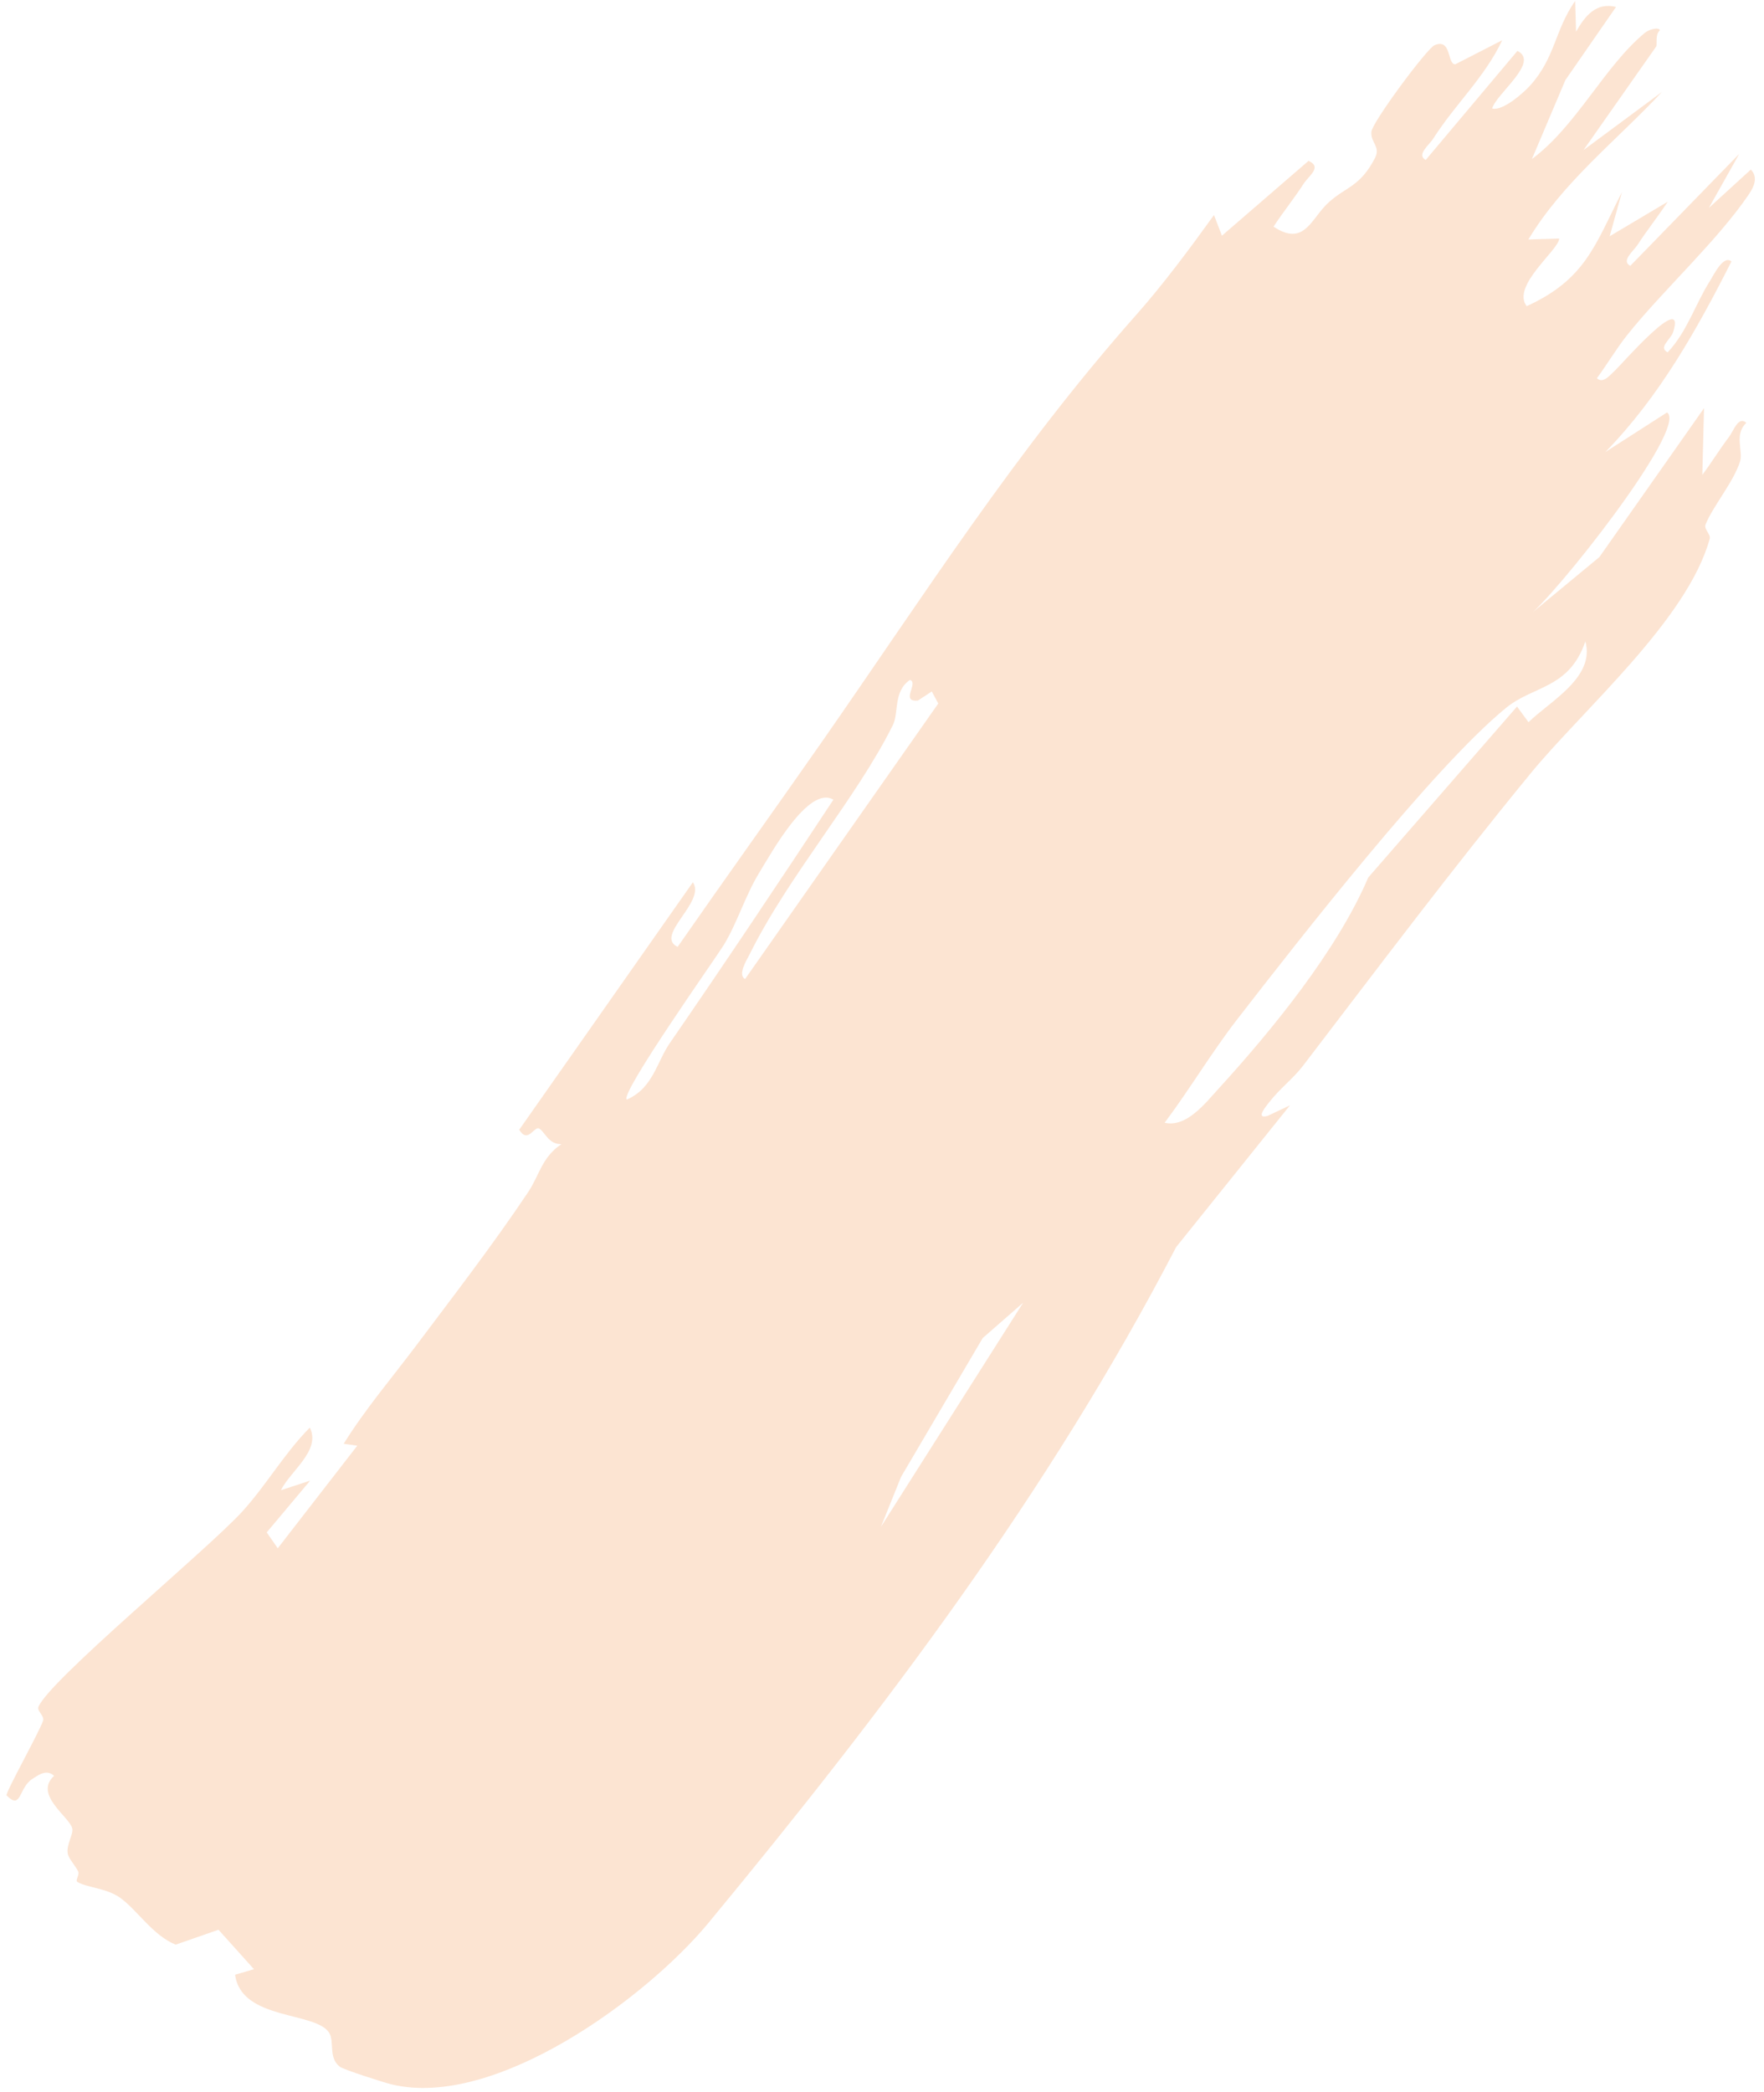 <svg width="167" height="198" viewBox="0 0 167 198" fill="none" xmlns="http://www.w3.org/2000/svg">
<path opacity="0.2" d="M49.14 106.895C49.971 108.313 50.57 106.535 51.046 106.812C51.602 107.139 51.922 108.32 53.153 108.284C51.294 109.52 51.056 111.252 50.002 112.824C46.693 117.782 42.724 122.918 39.471 127.257C37.142 130.362 34.592 133.333 32.539 136.644L33.824 136.826L26.295 146.536L25.251 145.033L29.363 140.132L26.599 141.039C27.459 139.245 30.422 137.271 29.331 135.114C26.959 137.496 25.197 140.576 22.956 143.036C19.647 146.673 4.652 159.036 3.64 161.545C3.48 161.946 4.243 162.403 4.071 162.882C3.651 164.05 0.584 169.527 0.619 169.915C2.028 171.376 1.762 169.212 3.038 168.381C3.682 167.962 4.409 167.423 5.118 168.071C3.187 169.856 6.524 171.905 6.832 173.021C6.989 173.581 6.27 174.554 6.412 175.409C6.501 175.943 7.124 176.53 7.412 177.147C7.534 177.41 7.108 177.975 7.326 178.114C8.212 178.65 10.057 178.696 11.327 179.581C12.951 180.714 14.467 183.191 16.634 184.049L20.686 182.639L24.04 186.371L22.258 186.897C22.838 191.266 29.99 190.34 31.187 192.437C31.66 193.268 31.083 194.762 32.165 195.6C32.514 195.874 36.313 197.092 37.071 197.274C46.827 199.633 61.136 189.172 67.098 181.959C83.731 161.824 99.24 141.336 111.346 118.03L122.119 104.616L119.996 105.617C118.804 105.943 119.878 104.677 120.172 104.298C121.19 103 122.423 102.088 123.355 100.873C130.435 91.611 137.5 82.217 144.924 73.176C149.859 67.162 159.742 58.676 161.864 50.986C161.977 50.581 161.289 50.076 161.465 49.643C162.183 47.877 164.07 45.698 164.729 43.691C165.053 42.712 164.14 41.115 165.328 40.022C164.577 39.323 164.117 40.791 163.687 41.353C162.8 42.515 162.04 43.78 161.161 44.941L161.323 38.63L151.416 52.724L144.646 58.321C146.896 56.803 159.898 40.457 157.821 39.034L151.989 42.777C157.097 37.534 160.644 31.209 163.916 24.749C163.162 24.084 162.24 26.028 161.895 26.57C160.488 28.788 159.734 31.377 157.878 33.35C156.95 32.863 158.182 32.144 158.418 31.381C159.601 27.458 153.37 34.647 152.927 35.035C152.483 35.423 151.783 36.38 151.181 35.794C152.158 34.473 153.003 33.026 154.03 31.734C157.42 27.476 162.54 22.855 165.57 18.387C166.079 17.631 166.449 16.778 165.755 16.048L161.782 19.675L164.657 14.563L154.343 25.159C153.43 24.689 154.655 23.758 155.037 23.163C155.934 21.773 156.985 20.469 157.889 19.09L152.389 22.36L153.549 18.185C150.994 23.229 150.073 26.451 144.532 28.978C143.045 27.049 147.641 23.602 147.604 22.577L144.693 22.667C147.973 17.212 153.053 13.29 157.333 8.708L149.913 14.205L156.793 4.403C156.91 4.236 156.663 3.256 157.149 2.869C157.039 2.528 156.107 2.787 155.73 3.101C151.911 6.244 149.243 11.936 145.029 15.052L148.195 7.582L152.992 0.657C151.112 0.194 150.064 1.493 149.208 2.997L149.122 0.09C147.182 2.853 147.255 5.445 144.859 8.095C144.266 8.757 142.268 10.545 141.264 10.268C141.671 8.834 145.792 5.881 143.656 4.817L134.975 15.139C134.061 14.662 135.288 13.738 135.67 13.143C137.758 9.863 140.567 7.316 142.213 3.811L137.776 6.085C136.989 6.118 137.445 3.569 135.8 4.284C135.094 4.588 129.918 11.546 129.832 12.471C129.742 13.514 130.729 13.878 130.171 14.957C128.759 17.67 127.502 17.63 125.818 19.125C124.134 20.619 123.522 23.422 120.568 21.449C121.472 20.07 122.527 18.77 123.421 17.385C123.909 16.628 125.2 15.807 123.881 15.224L115.682 22.308L114.929 20.352C112.655 23.509 110.141 26.898 107.567 29.802C96.151 42.679 87.575 56.208 77.781 70.252C73.266 76.725 68.653 83.143 64.151 89.618C61.913 88.546 66.859 85.353 65.596 83.502L49.15 106.931L49.14 106.895ZM96.871 123.278L83.399 144.504L85.305 139.776L93.032 126.643L96.876 123.282L96.871 123.278ZM78.897 75.688C73.797 83.421 68.671 91.1 63.403 98.736C62.176 100.515 61.818 102.997 59.338 104.069C58.631 103.572 67.804 90.605 68.509 89.459C69.779 87.395 70.535 84.793 71.892 82.576C73.046 80.688 76.572 74.292 78.897 75.688ZM86.895 66.307L88.215 65.443L88.826 66.586L70.541 92.655C69.791 92.279 70.718 90.817 70.989 90.278C74.69 82.82 81.118 75.513 84.535 68.612C85.105 67.464 84.551 65.447 86.141 64.351C87.012 64.605 85.188 66.472 86.893 66.299L86.895 66.307ZM143.615 66.876L129.535 83.05C126.593 89.935 120.487 97.425 115.353 103.05C114.062 104.463 112.312 106.732 110.258 106.261C112.641 103.08 114.7 99.608 117.135 96.464C123.006 88.894 135.718 72.595 142.587 66.989C145.177 64.874 148.555 65.197 150.088 60.706C151.041 64.116 146.726 66.369 144.705 68.354L143.619 66.871L143.615 66.876Z" fill="#F27A20"/>
</svg>
